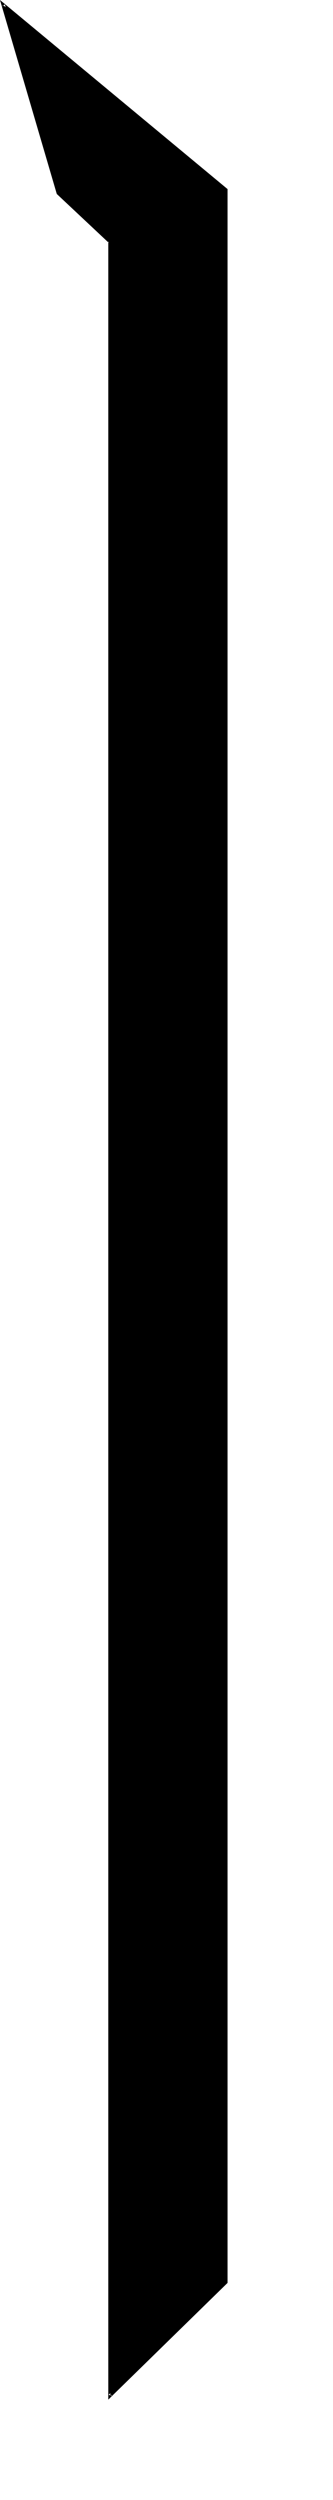 <?xml version="1.0" encoding="UTF-8" standalone="no"?>
<svg
   version="1.0"
   width="20.853mm"
   height="156.159mm"
   id="svg4"
   sodipodi:docname="(Mazarbul) 1.wmf"
   xmlns:inkscape="http://www.inkscape.org/namespaces/inkscape"
   xmlns:sodipodi="http://sodipodi.sourceforge.net/DTD/sodipodi-0.dtd"
   xmlns="http://www.w3.org/2000/svg"
   xmlns:svg="http://www.w3.org/2000/svg">
  <sodipodi:namedview
     id="namedview4"
     pagecolor="#ffffff"
     bordercolor="#000000"
     borderopacity="0.25"
     inkscape:showpageshadow="2"
     inkscape:pageopacity="0.0"
     inkscape:pagecheckerboard="0"
     inkscape:deskcolor="#d1d1d1"
     inkscape:document-units="mm" />
  <defs
     id="defs1">
    <pattern
       id="WMFhbasepattern"
       patternUnits="userSpaceOnUse"
       width="6"
       height="6"
       x="0"
       y="0" />
  </defs>
  <path
     style="fill:#000000;fill-opacity:1;fill-rule:evenodd;stroke:none"
     d="M 42.048,589.92 H 5.376 42.048 78.816 Z m 0,0 h -22.08 22.08 22.176 z M 26.112,565.632 V 56.928 L 13.824,45.504 0.672,1.152 53.568,44.832 v 494.016 z"
     id="path1" />
  <path
     style="fill:#000000;fill-opacity:1;fill-rule:evenodd;stroke:none"
     d="m 19.968,589.632 v 0.576 h 44.256 v -0.576 H 19.968 v 0.576 h 44.256 v -0.576 H 19.968 v 0.576 z"
     id="path2" />
  <path
     style="fill:#000000;fill-opacity:1;fill-rule:evenodd;stroke:none"
     d="M 25.728,565.344 26.4,565.632 26.208,56.832 13.92,45.312 14.112,45.504 1.152,1.056 0.576,1.344 l 52.8,43.68 -0.096,-0.192 v 494.016 -0.192 l -27.552,26.688 -0.096,1.152 28.224,-27.552 V 44.64 L 0,0 13.44,45.792 25.728,57.312 25.632,56.928 v 509.568 z"
     id="path3" />
  <path
     style="fill:#000000;fill-opacity:1;fill-rule:evenodd;stroke:none"
     d="m 5.376,589.632 v 0.576 h 73.44 v -0.576 H 5.376 v 0.576 h 73.44 v -0.576 H 5.376 v 0.576 z"
     id="path4" />
</svg>
